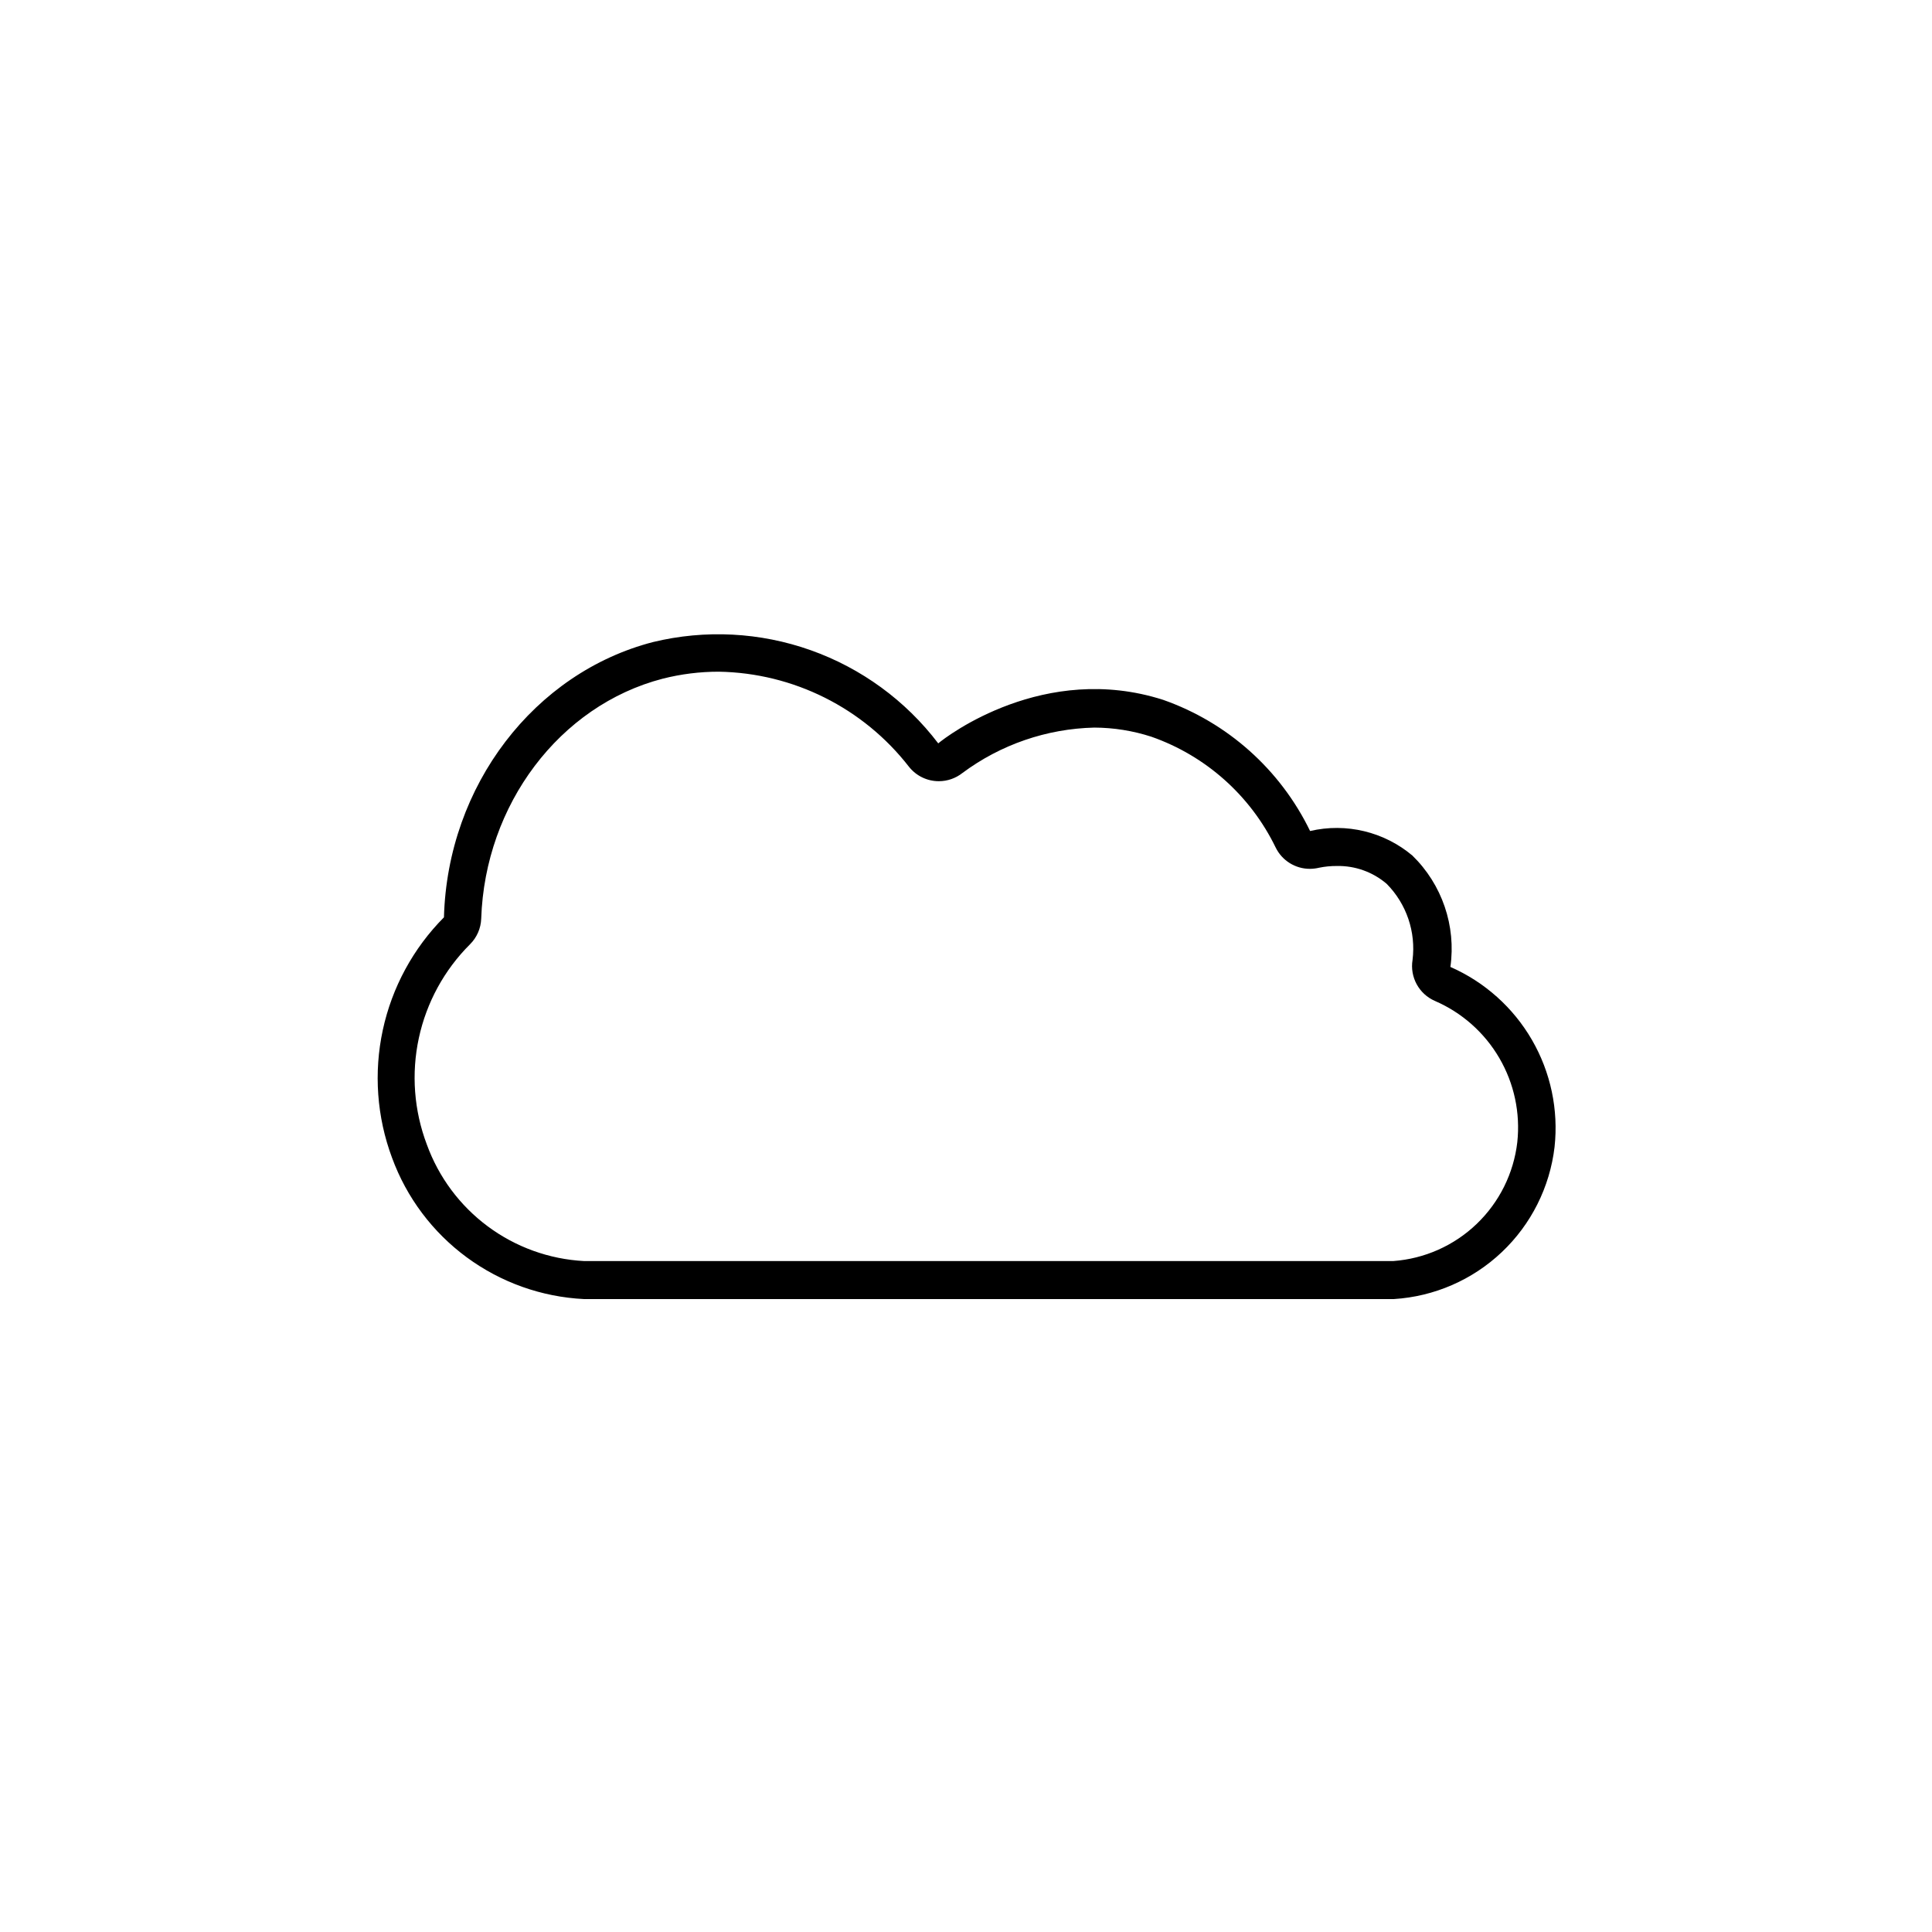 <?xml version="1.0" encoding="UTF-8"?>
<!-- Uploaded to: ICON Repo, www.svgrepo.com, Generator: ICON Repo Mixer Tools -->
<svg fill="#000000" width="800px" height="800px" version="1.1" viewBox="144 144 512 512" xmlns="http://www.w3.org/2000/svg">
 <path d="m528.37 400.25c1.539-10.883-2.203-21.852-10.078-29.523-7.508-6.316-17.551-8.723-27.105-6.5-7.887-16.27-21.883-28.766-38.945-34.762-31.438-10.074-57.281 9.574-59.598 11.539-8.625-11.34-20.363-19.918-33.785-24.688-13.422-4.769-27.945-5.523-41.789-2.168-31.387 8.113-54.461 37.938-55.418 72.953-8.145 8.199-13.766 18.559-16.203 29.852-2.438 11.297-1.59 23.055 2.449 33.879 3.863 10.543 10.742 19.711 19.785 26.367 9.039 6.656 19.836 10.508 31.051 11.066h214.67c10.691-0.668 20.812-5.07 28.59-12.438 7.781-7.363 12.727-17.227 13.98-27.867 1.07-9.855-1.027-19.793-5.992-28.375-4.965-8.578-12.539-15.352-21.613-19.336zm17.73 46.453c-0.961 8.246-4.766 15.902-10.762 21.648-5.992 5.75-13.805 9.227-22.086 9.84h-214.52c-9.203-0.496-18.055-3.691-25.457-9.184-7.398-5.492-13.02-13.039-16.16-21.703-3.41-9.004-4.148-18.801-2.117-28.215 2.027-9.41 6.734-18.035 13.555-24.836 1.82-1.805 2.883-4.238 2.973-6.801 1.008-30.23 20.758-56.477 48.062-63.582 4.875-1.242 9.883-1.867 14.914-1.863 19.742 0.336 38.27 9.598 50.379 25.191 1.914 2.418 4.828 3.832 7.91 3.828 2.269 0.004 4.469-0.762 6.25-2.164 10.125-7.539 22.344-11.746 34.961-12.043 5.133 0.02 10.234 0.836 15.117 2.418 14.43 5.055 26.273 15.613 32.949 29.371 1.695 3.461 5.215 5.652 9.066 5.644 0.832-0.004 1.66-0.105 2.469-0.301 1.527-0.312 3.078-0.461 4.637-0.453 4.848-0.109 9.566 1.578 13.25 4.734 5.25 5.312 7.773 12.738 6.852 20.152-0.75 4.562 1.703 9.047 5.945 10.883 7.152 3.094 13.133 8.398 17.055 15.133 3.926 6.734 5.594 14.547 4.758 22.301z"/>
</svg>